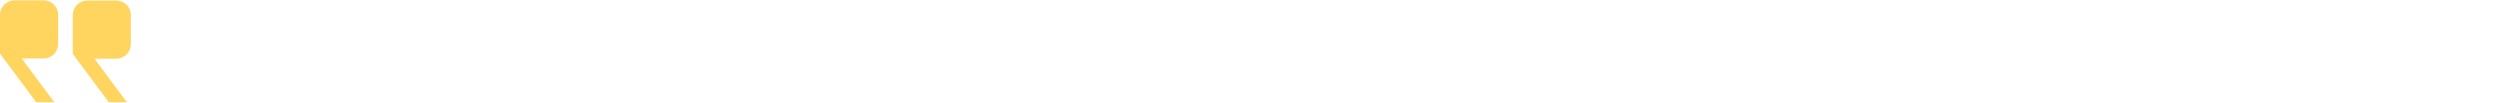 <svg xmlns="http://www.w3.org/2000/svg" xmlns:xlink="http://www.w3.org/1999/xlink" viewBox="0 0 730 30" style="enable-background:new 0 0 730 30;"><style>.st0{fill:#FFD560;}
.st1{fill:none;}</style><g id="Sfondo"/><g id="Layer_1"><g><path class="st0" d="M4.24.1C1.9.1.0 2 0 4.34v6.37 4.24.7l10.58 14.21h5.29L6.35 17.08h6.39c2.34.0 4.24-1.9 4.24-4.24V4.34c0-2.34-1.9-4.24-4.24-4.24H4.24zM25.47.16c-2.34.0-4.24 1.9-4.24 4.24v6.37 4.24.7l10.54 14.15h5.29l-9.48-12.73h6.39c2.34.0 4.24-1.9 4.24-4.24V4.4c0-2.34-1.9-4.24-4.24-4.24H25.47z"/><rect class="st1" width="729.79" height="29.87"/></g></g></svg>